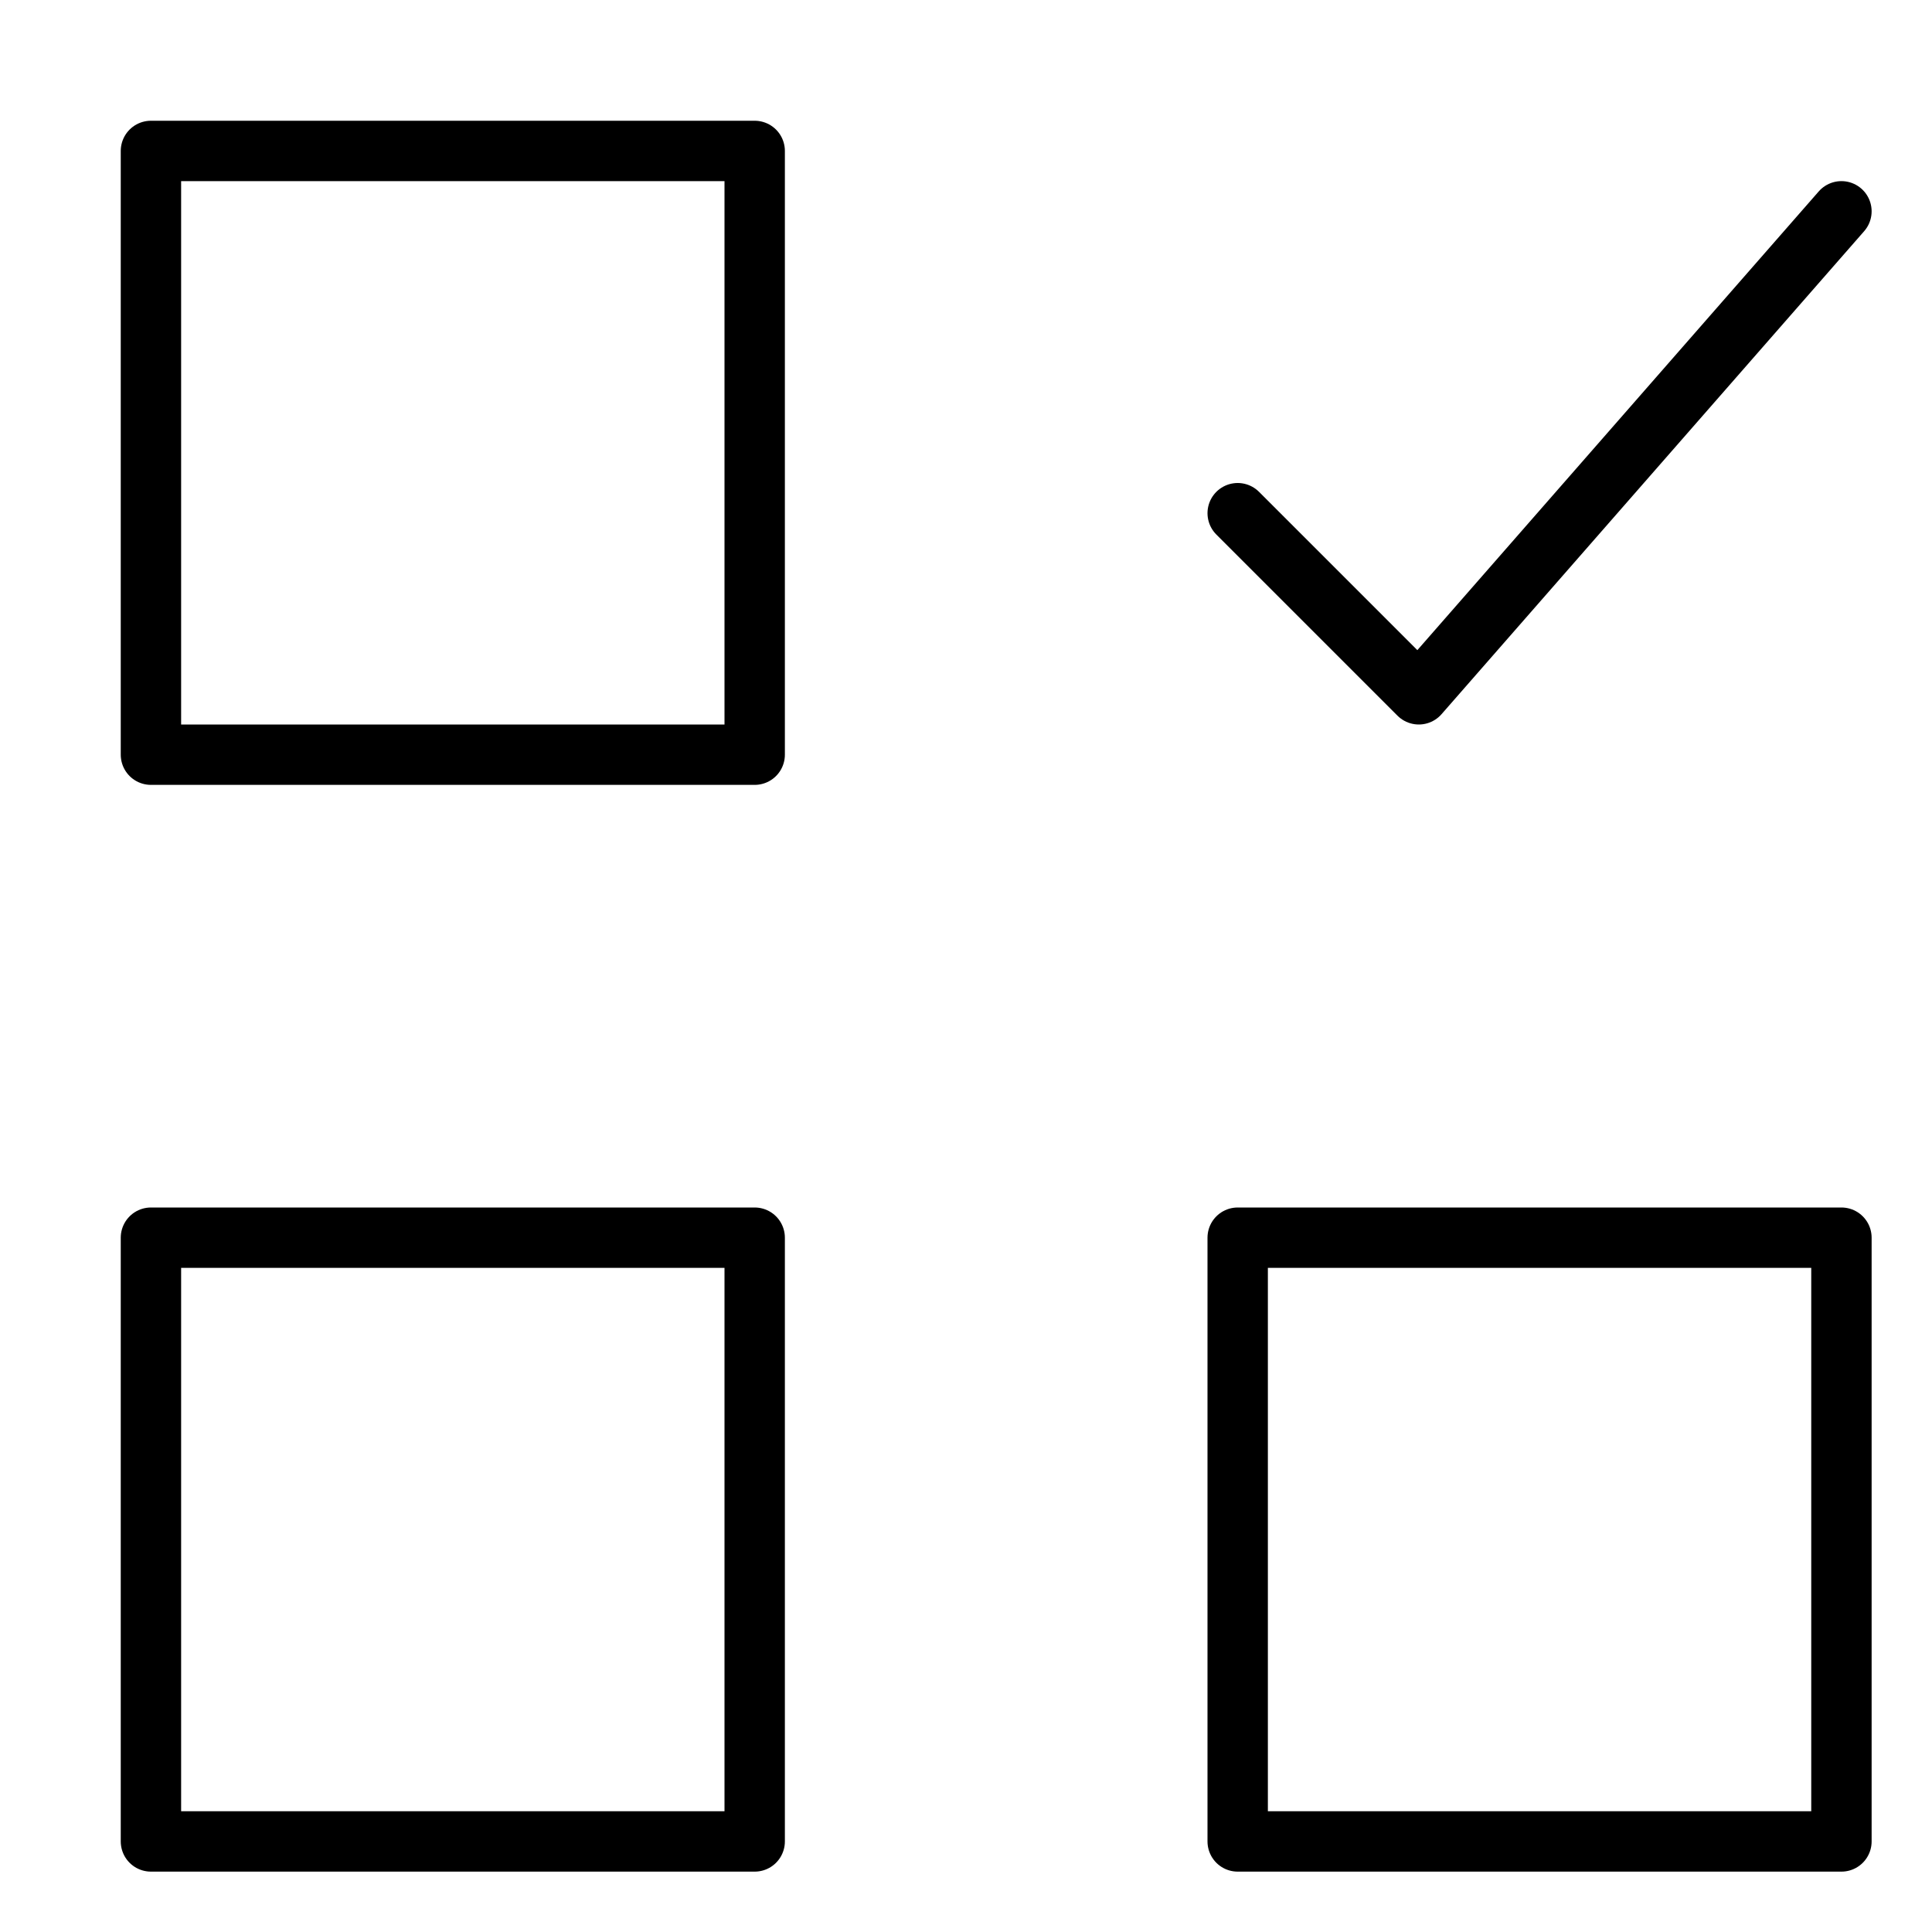 <svg xmlns="http://www.w3.org/2000/svg" viewBox="0 0 32 32"><title>questionnaire</title><g stroke-linecap="round" stroke-width="1" fill="none" stroke="#000000" stroke-linejoin="round" class="nc-icon-wrapper" transform="translate(0.5 0.5)"><rect x="2" y="2" width="10" height="10"></rect> <rect x="20" y="20" width="10" height="10"></rect> <rect x="2" y="20" width="10" height="10"></rect> <polyline points="20 8 23 11 30 3" stroke="#000000"></polyline></g></svg>